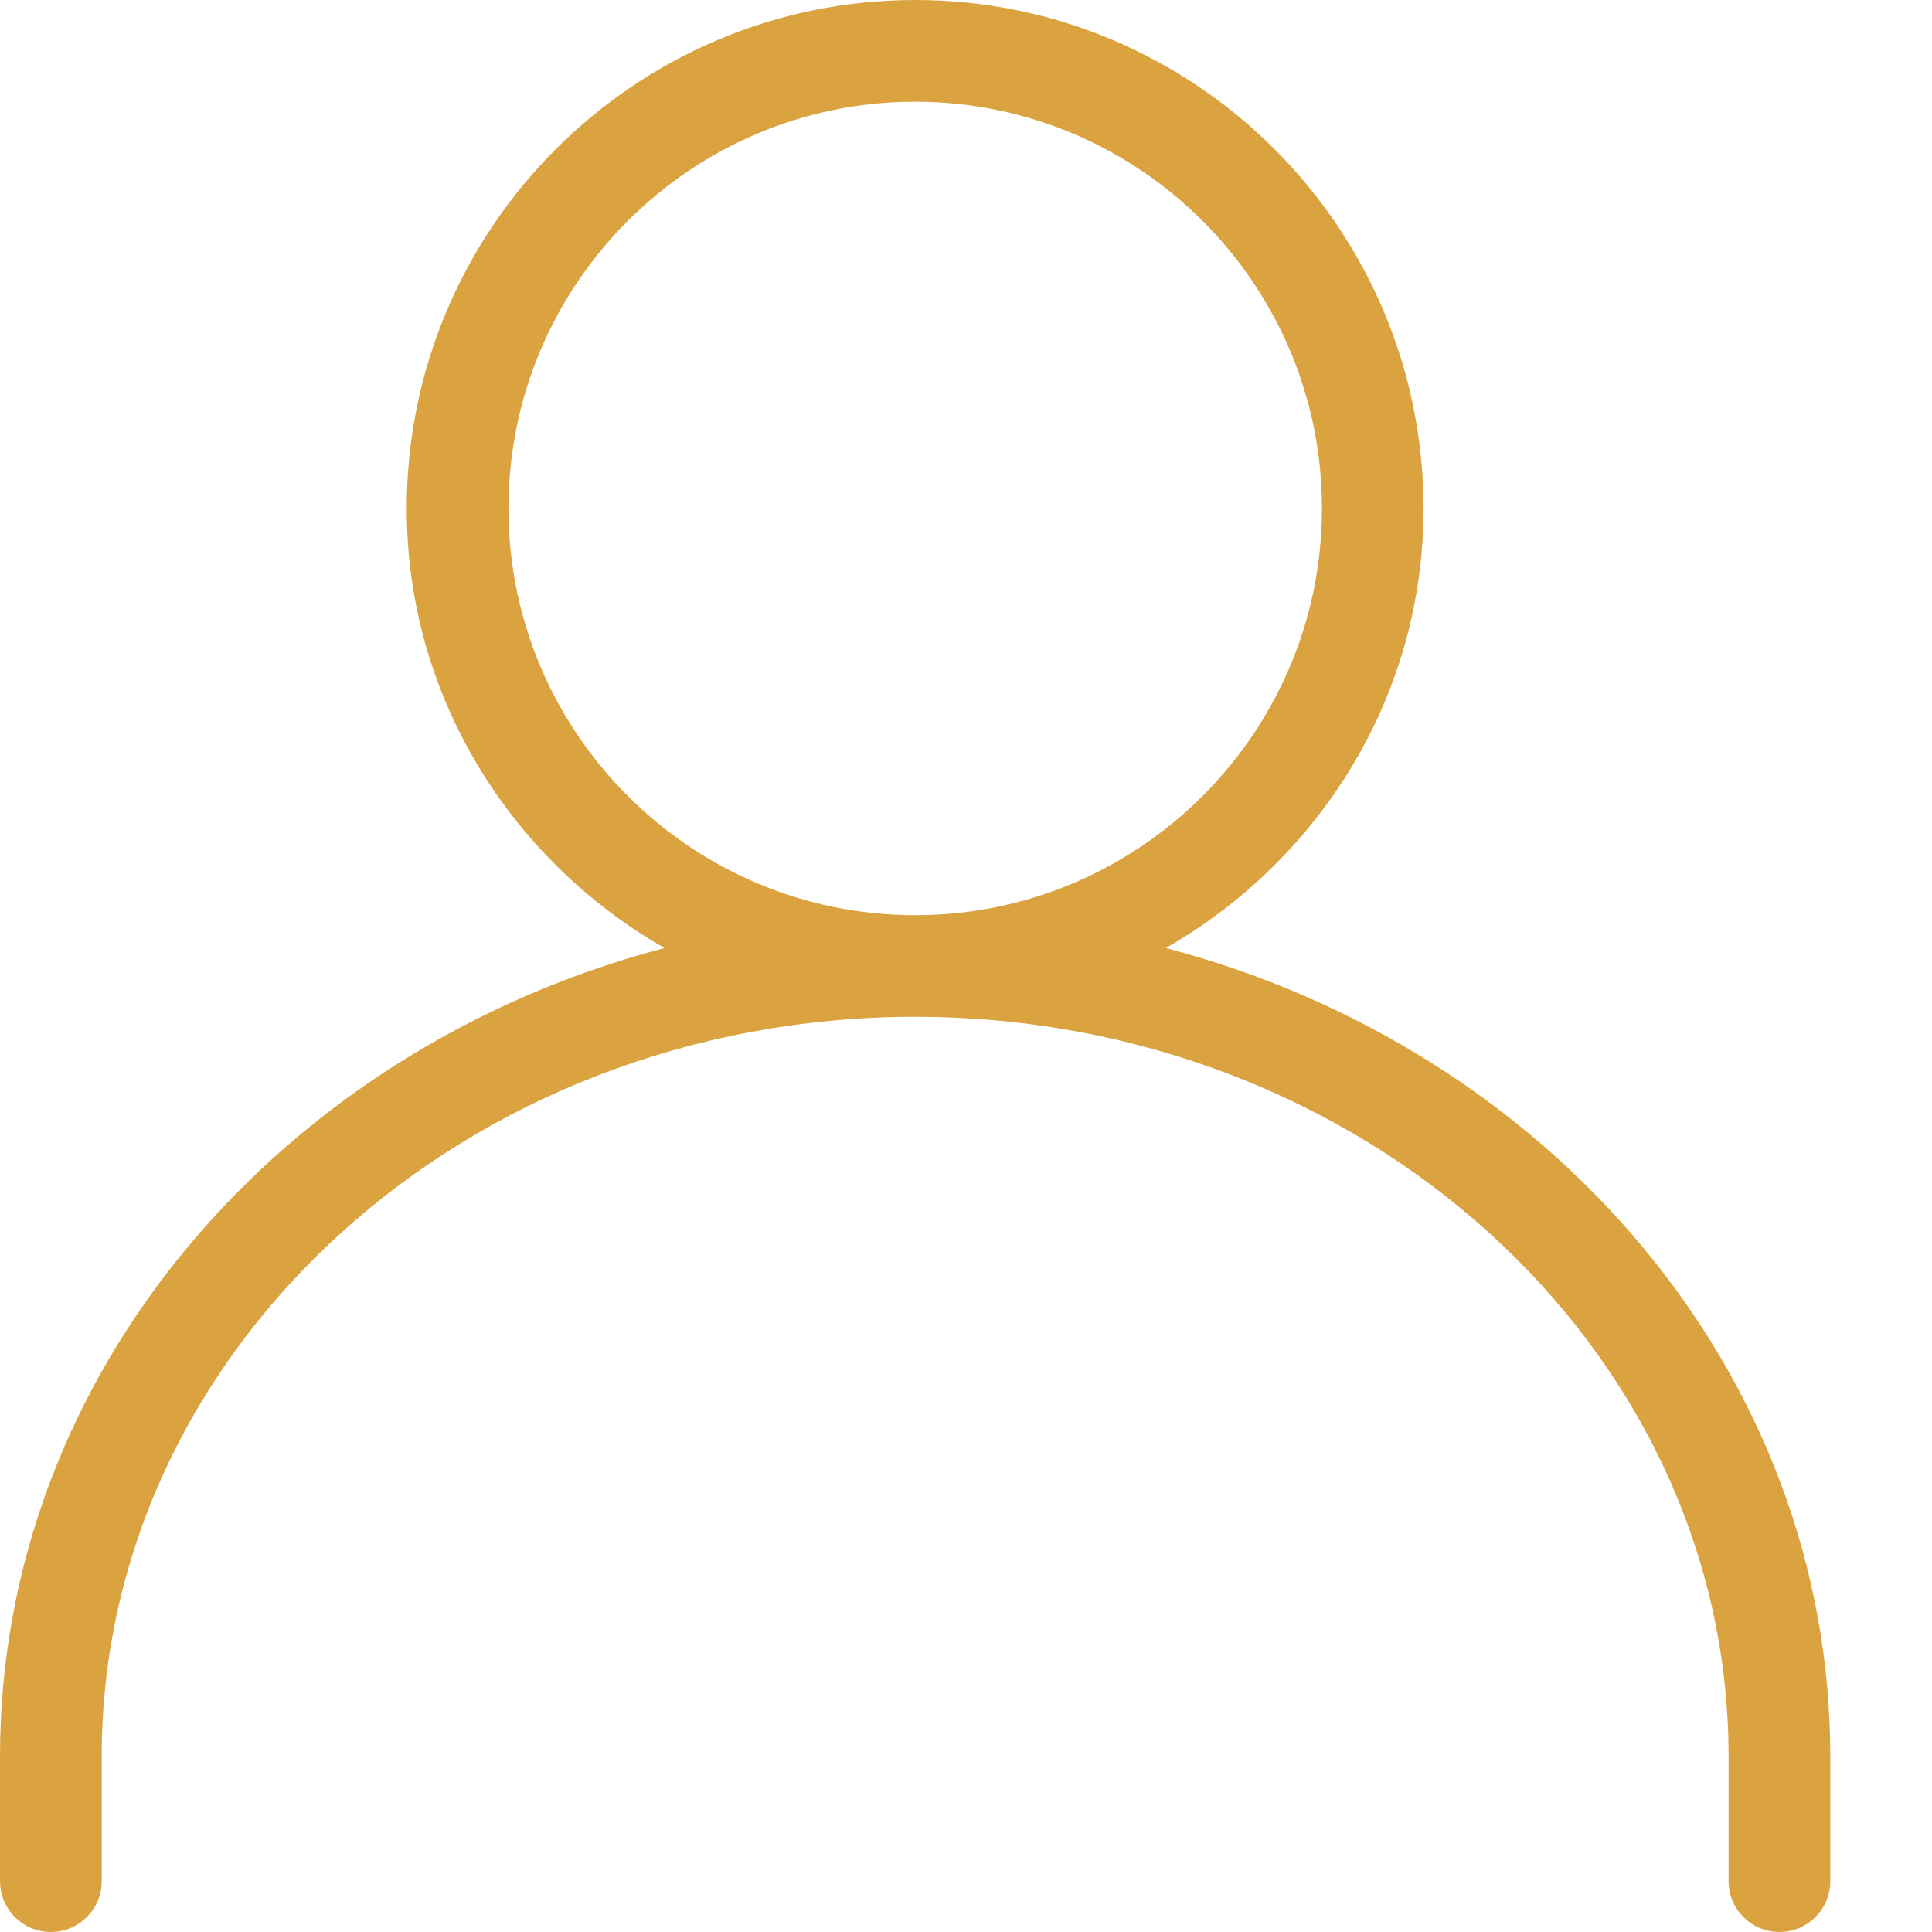 <svg width="17" height="17" viewBox="0 0 17 17" fill="none" xmlns="http://www.w3.org/2000/svg">
<path d="M10.258 8.342C11.606 7.57 12.526 6.134 12.526 4.474C12.526 2.007 10.519 0 8.053 0C5.586 0 3.579 2.007 3.579 4.474C3.579 6.134 4.5 7.57 5.847 8.342C2.477 9.227 0 12.076 0 15.454V16.553C0 16.8 0.2 17 0.447 17C0.694 17 0.895 16.8 0.895 16.553V15.454C0.895 11.867 4.106 8.947 8.053 8.947C11.999 8.947 15.21 11.867 15.21 15.454V16.553C15.21 16.8 15.411 17 15.658 17C15.905 17 16.105 16.8 16.105 16.553V15.454C16.105 12.076 13.629 9.226 10.258 8.342ZM4.474 4.474C4.474 2.5 6.079 0.895 8.053 0.895C10.026 0.895 11.632 2.5 11.632 4.474C11.632 6.447 10.026 8.053 8.053 8.053C6.079 8.053 4.474 6.447 4.474 4.474Z" fill="#DBA340"/>
</svg>
